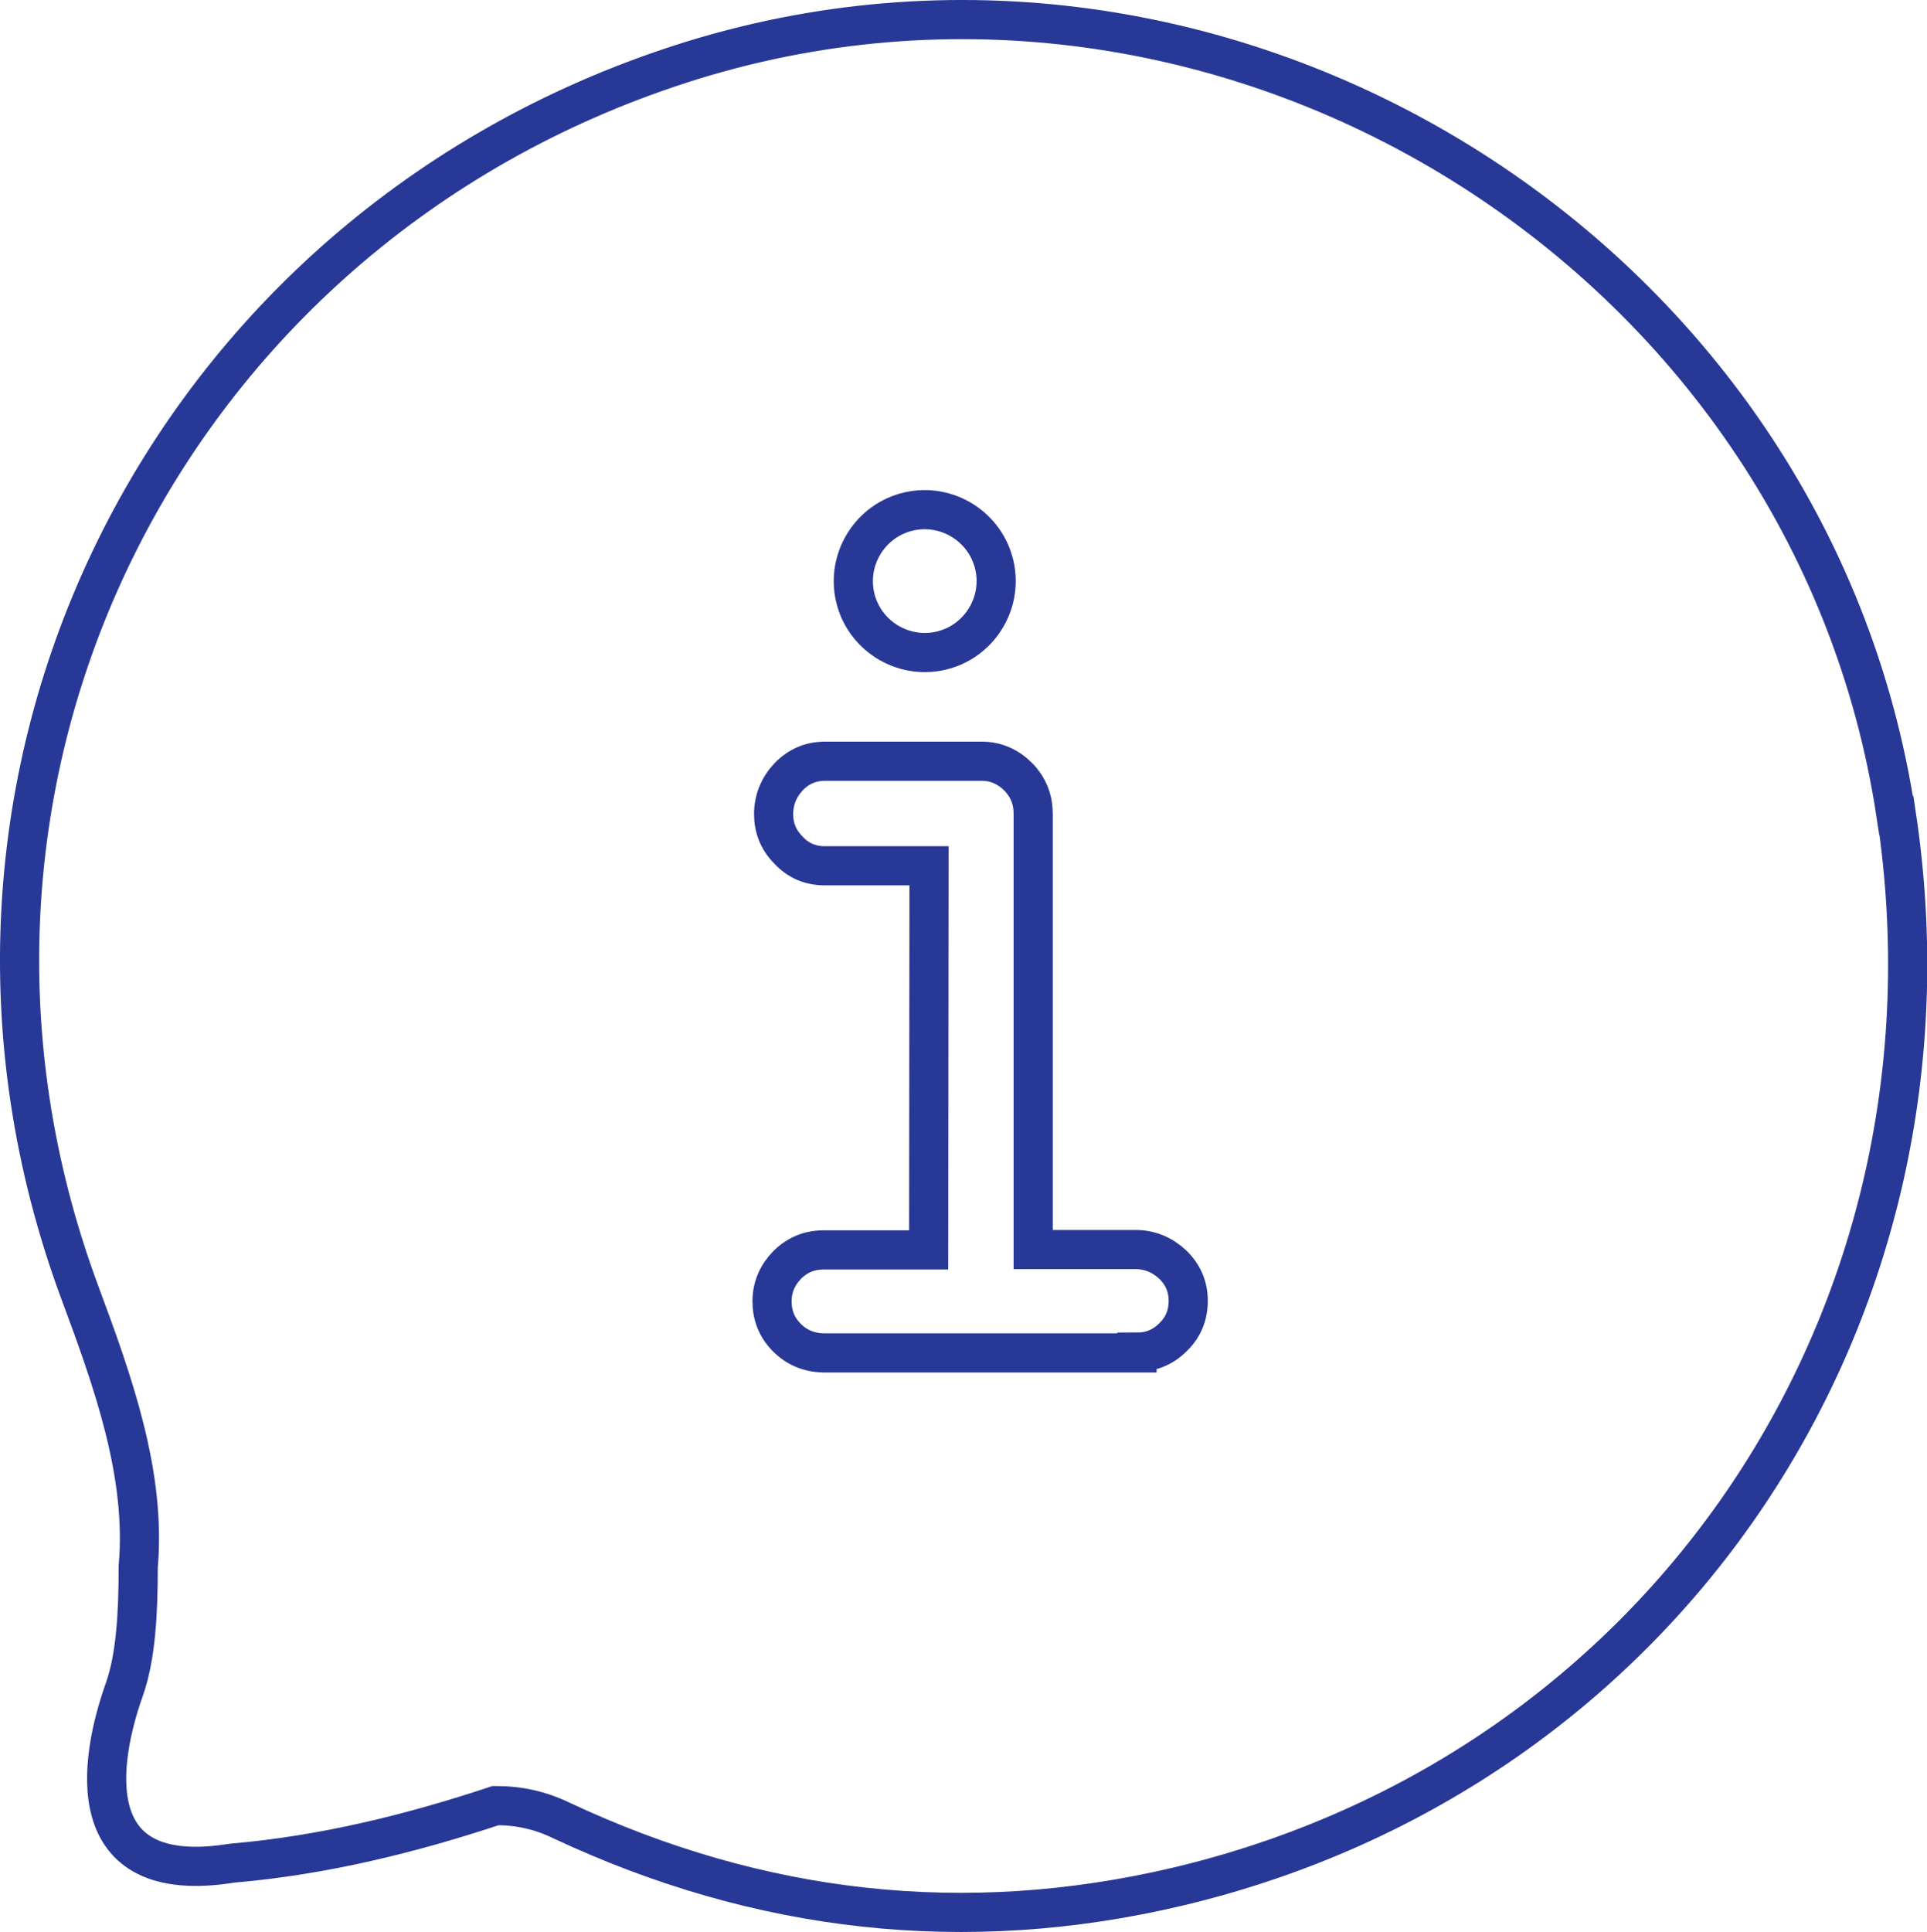 <?xml version="1.0" encoding="UTF-8"?>
<svg id="Layer_2" data-name="Layer 2" xmlns="http://www.w3.org/2000/svg" viewBox="0 0 49.22 49.34">
  <defs>
    <style>
      .cls-1 {
        fill: none;
        stroke: #283897;
        stroke-miterlimit: 10;
      }
    </style>
  </defs>
  <g id="Layer_1-2" data-name="Layer 1">
    <g>
      <path class="cls-1" d="M48.43,20.82C46.27,6.44,31.26-2.84,17.4,1.63,4.16,5.9-2.8,19.97,2.04,33.01c.84,2.26,1.7,4.64,1.49,7,0,1.12-.05,2.29-.36,3.15-.63,1.78-1.19,5.06,2.76,4.42,2.34-.2,4.59-.76,6.73-1.47.6,0,1.14.12,1.68.38,5.05,2.37,10.32,2.97,15.74,1.69,12.46-2.95,20.27-14.64,18.36-27.36Z"/>
      <g>
        <path class="cls-1" d="M29.04,34.55h-8.01c-.37-.01-.68-.14-.93-.39-.26-.26-.38-.57-.38-.93,0-.35.13-.66.38-.92.26-.26.57-.39.93-.39h2.69s.01-9.81.01-9.81h-2.66c-.37,0-.68-.13-.93-.4-.26-.26-.38-.57-.38-.92,0-.36.13-.68.38-.95.26-.27.57-.4.93-.4h4.01c.36,0,.67.14.93.4.26.27.38.58.38.95v11.12s2.61,0,2.61,0c.36,0,.68.13.95.38.27.26.4.57.4.93,0,.37-.13.68-.39.93-.26.26-.57.38-.92.38Z"/>
        <path class="cls-1" d="M25.4,14.44c.22.98-.4,1.96-1.38,2.18-.98.22-1.96-.4-2.18-1.38-.22-.98.4-1.96,1.38-2.18.98-.22,1.96.4,2.18,1.38Z"/>
      </g>
    </g>
  </g>
</svg>